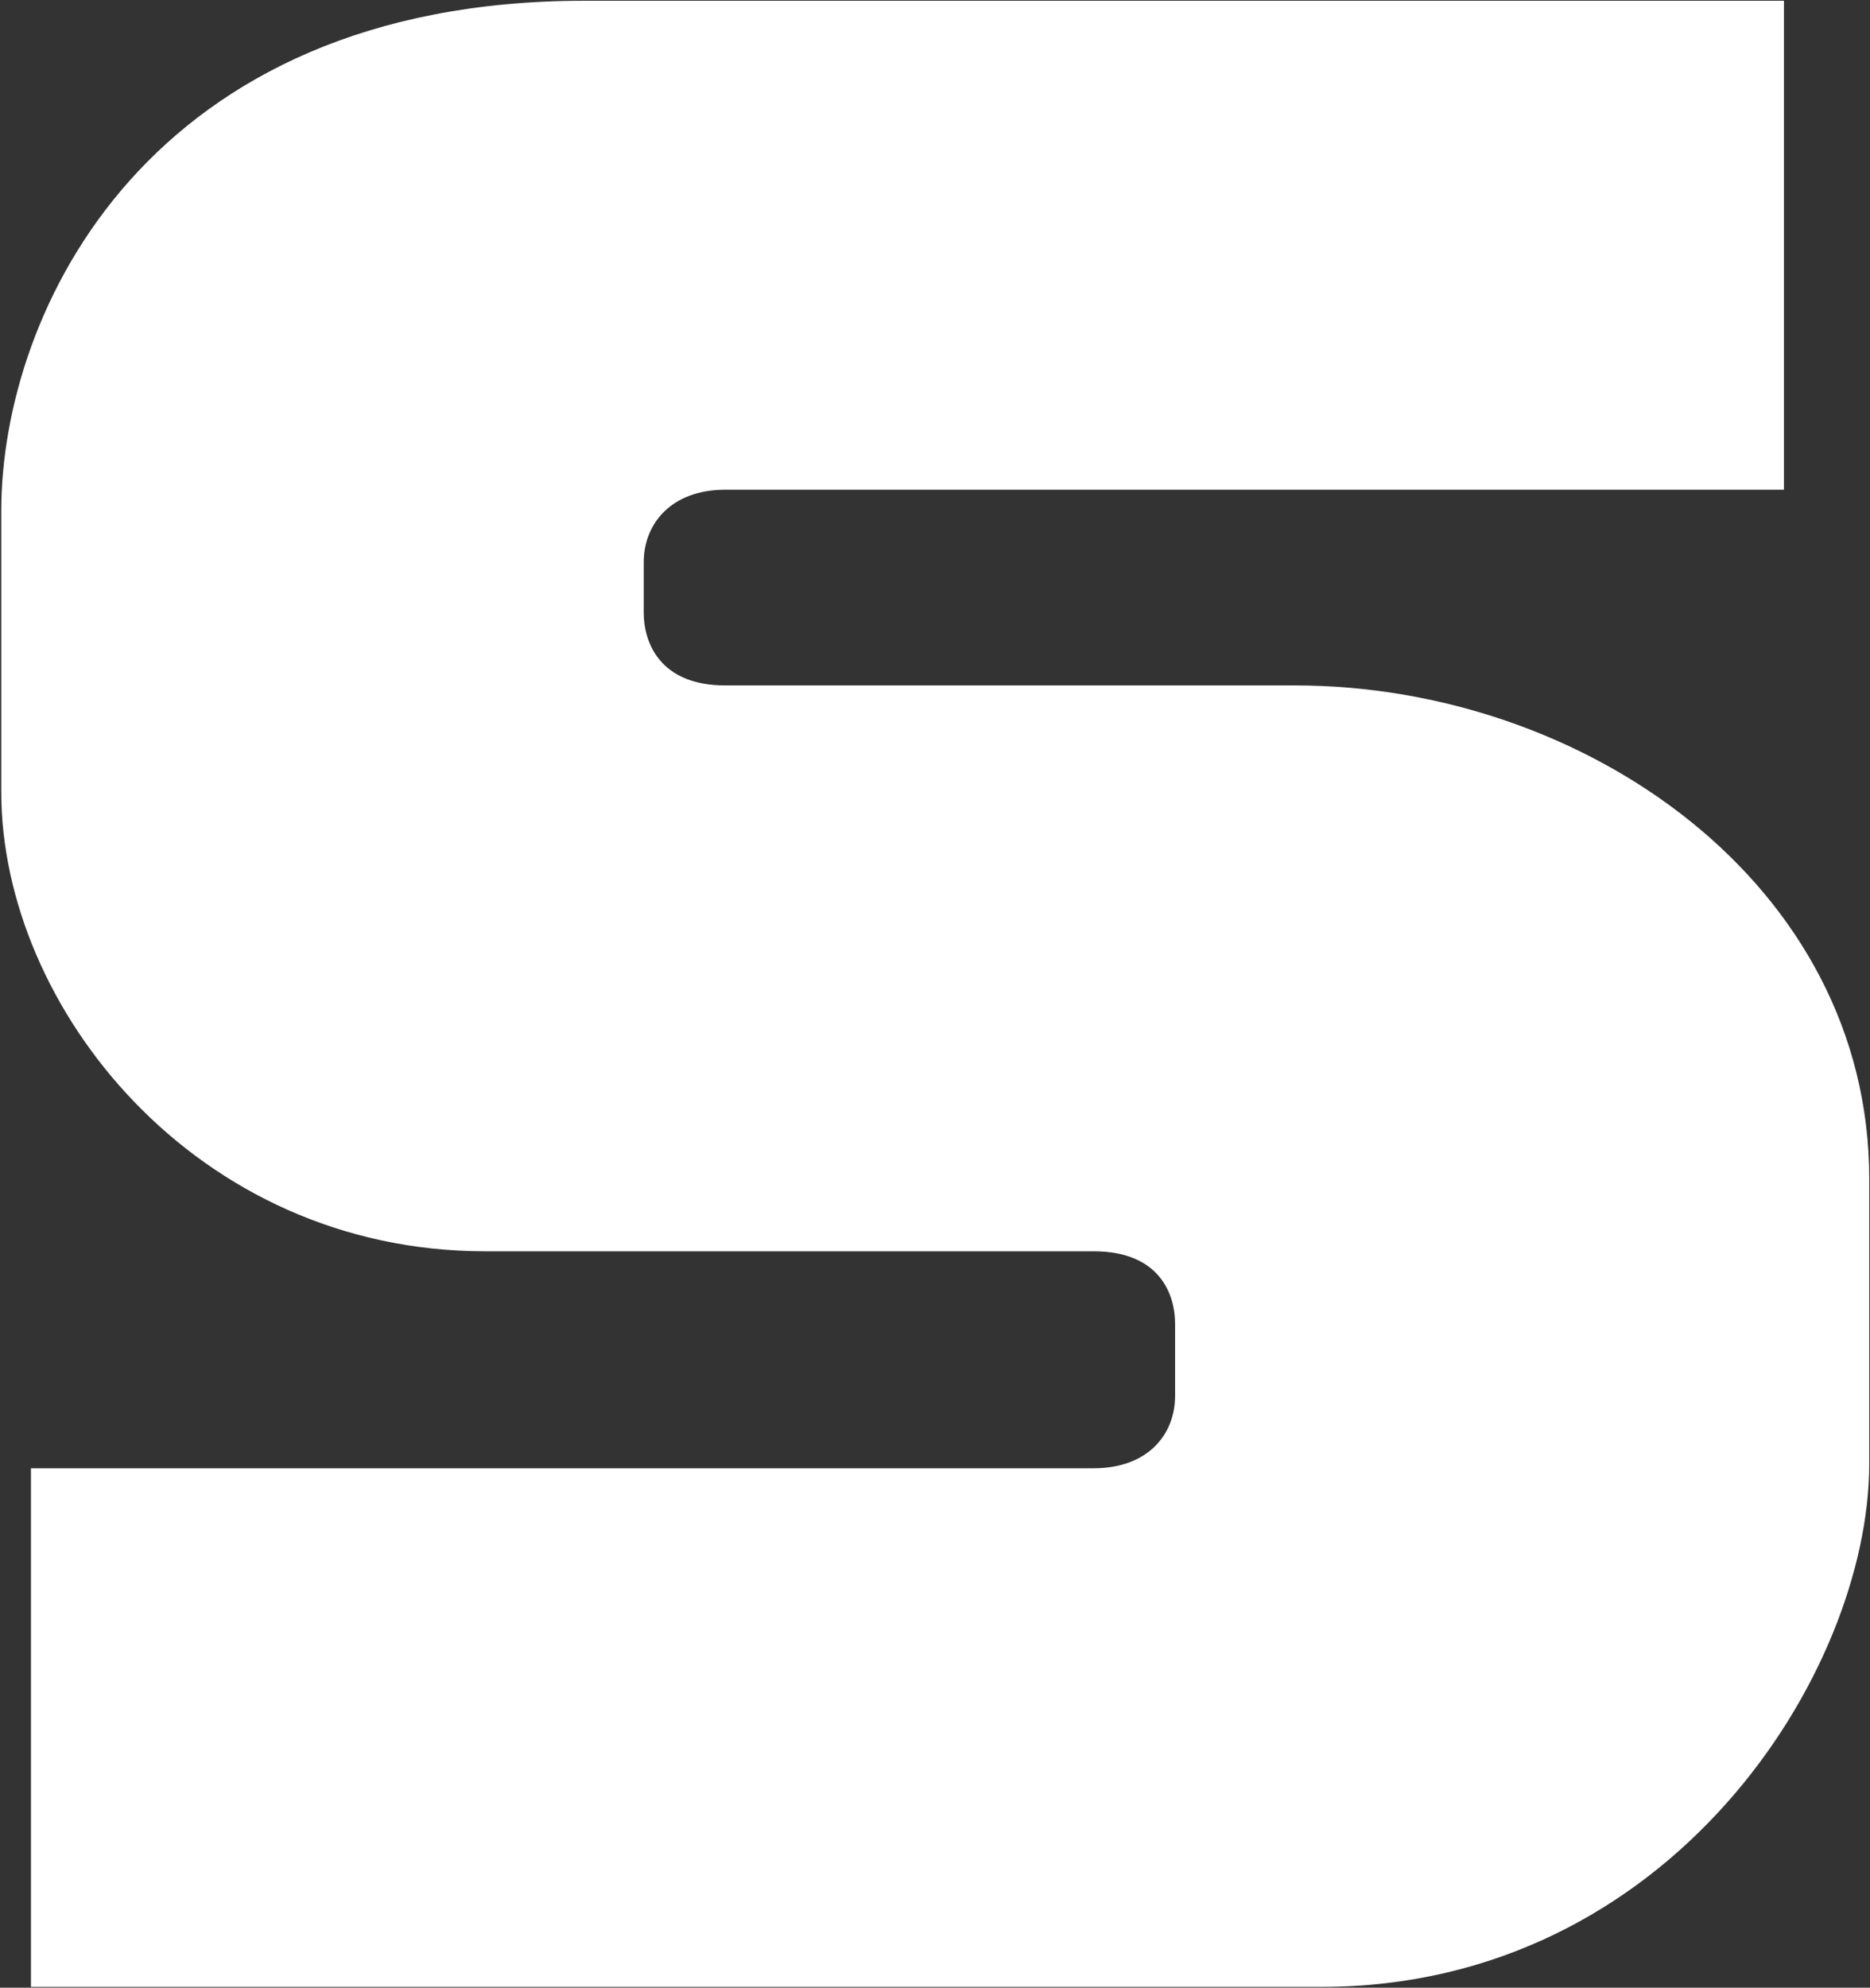 <svg version="1.2" xmlns="http://www.w3.org/2000/svg" viewBox="0 0 1469 1561" width="1469" height="1561">
	<rect x="0" y="0" width="1469" height="1561" fill="#333333" stroke="none"/>
	<title>SUN</title>
	<style>
		.s0 { fill: #ffffff } 
	</style>
	<path id="Layer" fill-rule="evenodd" class="s0" d="m1401.4 0.6v384c0 0-777.3 0-831.7 0-42.5 0-64 26.9-64 56.8 0 19.1 0 17.9 0 40.1 0 22.1 11.9 56.8 64 56.8 38.2 0 250.5 0 447.8 0 226.7 0 450.9 155.5 450.9 387.5 0 70 0 113.1 0 223.7 0 163.9-156.1 410.9-430.5 410.9-379.7 0-1013.6 0-1013.6 0v-407.3c0 0 781 0 834.8 0 43 0 64-26.9 64-56.8 0-18.6 0-34.7 0-56.8 0-22.2-11.4-56.8-64-56.8-37.7 0-279.9 0-477.8 0-227.8 0-380.3-192-380.3-360.7 0-66.4 0-87.9 0-220.7 0-157.3 116-400.7 458-400.7 67 0 942.4 0 942.4 0z"/>
</svg>